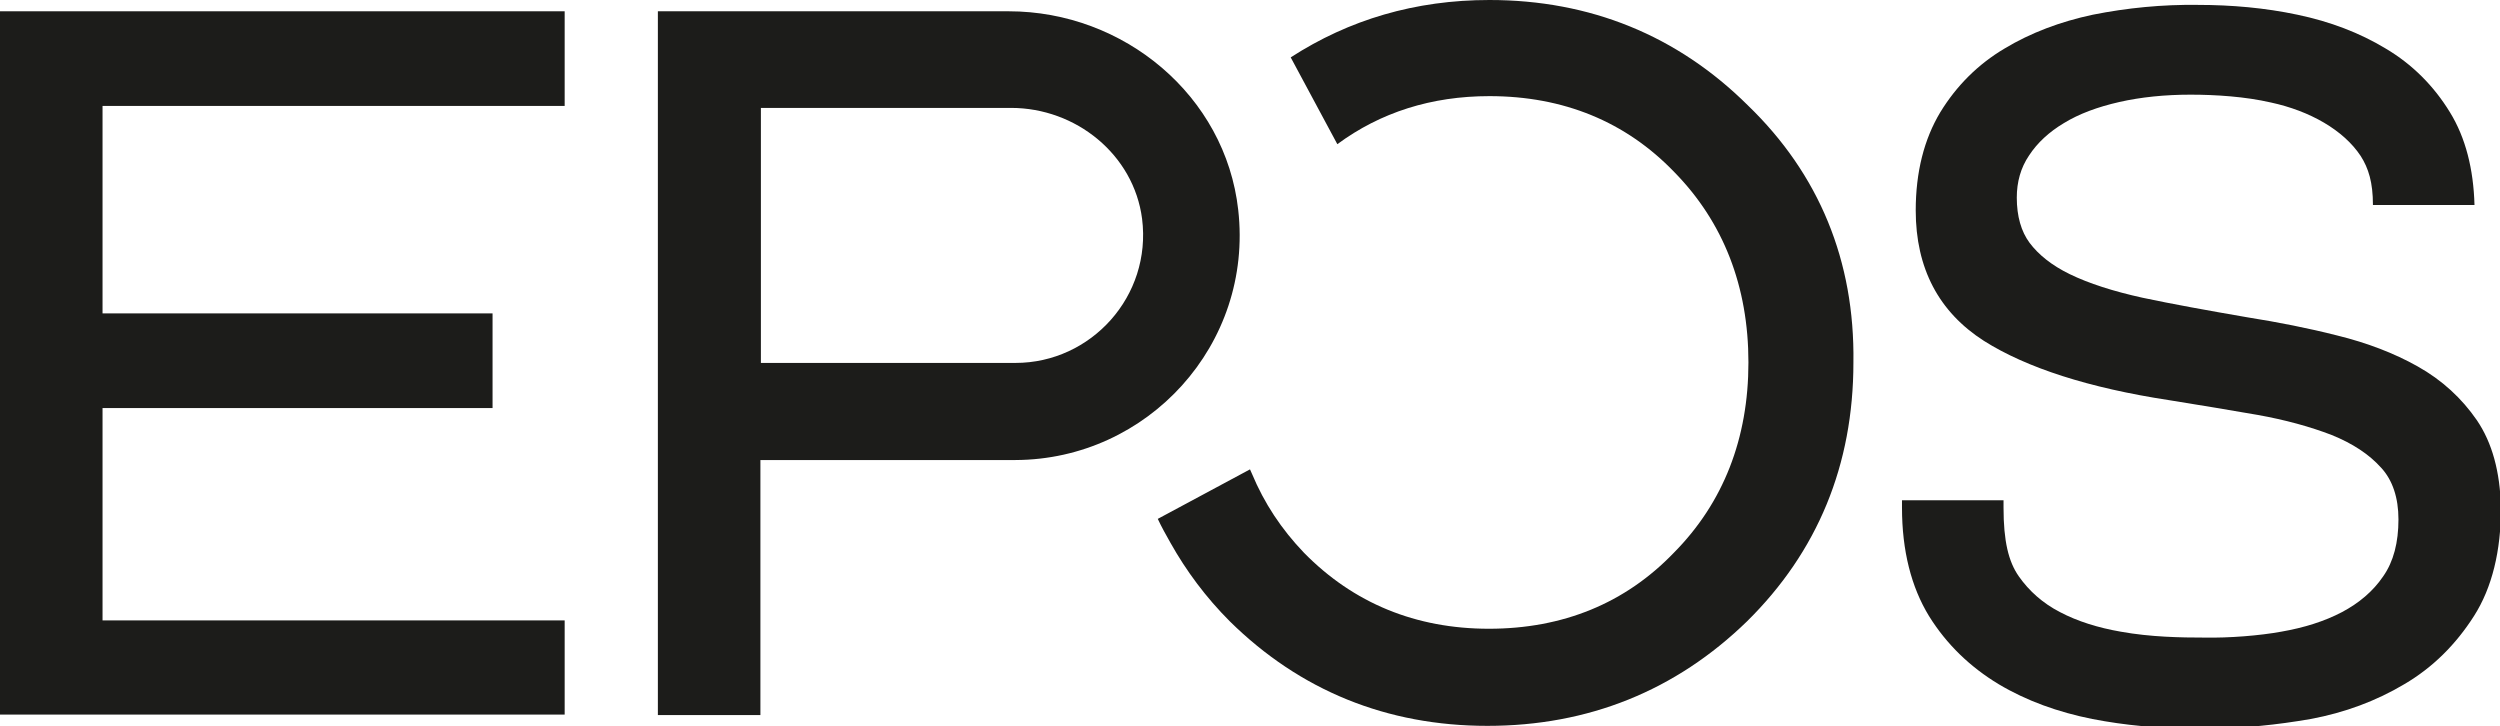 <svg width="148" height="43" viewBox="0 0 148 43" fill="none" xmlns="http://www.w3.org/2000/svg">
<g clip-path="url(#clip0_271_1322)">
<path d="M146.635 24.883C145.735 23.576 144.573 22.502 143.121 21.689C141.727 20.905 140.13 20.295 138.358 19.86C136.645 19.424 134.873 19.076 133.043 18.785C130.691 18.379 128.6 18.001 126.828 17.624C125.115 17.246 123.663 16.782 122.53 16.23C121.456 15.708 120.671 15.069 120.149 14.372C119.655 13.704 119.394 12.804 119.394 11.701C119.394 10.772 119.626 9.93 120.12 9.204C120.613 8.449 121.31 7.81 122.182 7.288C123.082 6.736 124.186 6.329 125.463 6.039C126.741 5.749 128.164 5.604 129.675 5.604C131.185 5.604 132.927 5.72 134.438 6.068C136.732 6.562 138.736 7.694 139.752 9.233C140.217 9.959 140.478 10.801 140.478 12.136H146.49C146.432 10.017 145.967 8.159 145.038 6.649C144.08 5.081 142.802 3.803 141.233 2.874C139.694 1.945 137.952 1.278 136.006 0.871C134.089 0.465 132.114 0.29 130.11 0.29C128.019 0.261 125.928 0.465 123.895 0.871C121.978 1.278 120.207 1.945 118.668 2.874C117.099 3.803 115.821 5.081 114.863 6.649C113.905 8.246 113.411 10.191 113.411 12.456C113.411 15.882 114.776 18.466 117.448 20.179C119.974 21.776 123.663 22.966 128.426 23.692C130.226 23.982 131.998 24.273 133.653 24.563C135.28 24.854 136.761 25.26 138.039 25.753C139.259 26.247 140.246 26.886 140.972 27.699C141.64 28.425 141.989 29.47 141.989 30.747C141.989 32.112 141.698 33.244 141.088 34.115C140.478 35.016 139.636 35.712 138.649 36.235C137.603 36.787 136.383 37.164 135.047 37.396C133.77 37.629 131.969 37.774 130.488 37.745C129.123 37.745 127.322 37.716 125.551 37.396C124.215 37.164 122.995 36.787 121.949 36.235C120.933 35.712 120.12 34.986 119.51 34.115C118.9 33.244 118.609 32.025 118.609 30.051C118.609 29.644 118.609 29.615 118.609 29.615H112.598C112.598 29.76 112.598 29.905 112.598 30.051C112.598 32.606 113.149 34.754 114.195 36.467C115.241 38.151 116.635 39.487 118.319 40.503C119.974 41.49 121.833 42.158 123.866 42.565C125.812 42.942 127.758 43.116 129.646 43.116C129.646 43.116 130.459 43.116 130.865 43.116C132.811 43.116 134.786 42.913 136.79 42.565C138.823 42.187 140.682 41.49 142.337 40.503C144.022 39.516 145.387 38.151 146.461 36.467C147.536 34.783 148.058 32.606 148.058 30.051C148 27.902 147.536 26.218 146.635 24.883Z" fill="#1C1C1A"/>
<path d="M0 42.303H33.428V36.728H6.07V24.157H29.159V18.553H6.07V6.271H33.428V0.668H0V42.303Z" fill="#1C1C1A"/>
<path d="M73.303 12.427C72.548 5.662 66.537 0.668 59.712 0.668H38.946V42.332H45.016V27.234H45.045H60.118C67.931 27.205 74.204 20.411 73.303 12.427ZM60.118 21.485H45.074H45.045V6.388H59.857C63.69 6.388 67.117 9.146 67.611 12.949C68.192 17.537 64.591 21.485 60.118 21.485Z" fill="#1C1C1A"/>
<path d="M103.478 6.242C99.296 2.09 94.126 0 88.173 0C83.787 0 79.867 1.161 76.41 3.397L79.17 8.536C81.725 6.649 84.746 5.691 88.173 5.691C92.558 5.691 96.246 7.201 99.122 10.191C102.026 13.153 103.507 16.956 103.507 21.456C103.507 25.957 102.026 29.76 99.093 32.722C96.217 35.712 92.529 37.222 88.144 37.222C83.816 37.222 80.128 35.712 77.195 32.722C75.859 31.328 74.842 29.789 74.116 28.047C74.087 27.96 74.029 27.873 74 27.786L68.54 30.718C68.772 31.212 69.034 31.677 69.295 32.141C70.225 33.796 71.386 35.364 72.809 36.787C76.962 40.88 82.103 42.971 88.056 42.971C94.039 42.971 99.209 40.88 103.42 36.787C107.602 32.664 109.722 27.525 109.722 21.456C109.809 15.446 107.689 10.307 103.478 6.242Z" fill="#1C1C1A"/>
</g>
<defs>
<clipPath id="clip0_271_1322">
<rect width="148" height="43" fill="white"/>
</clipPath>
</defs>
</svg>
